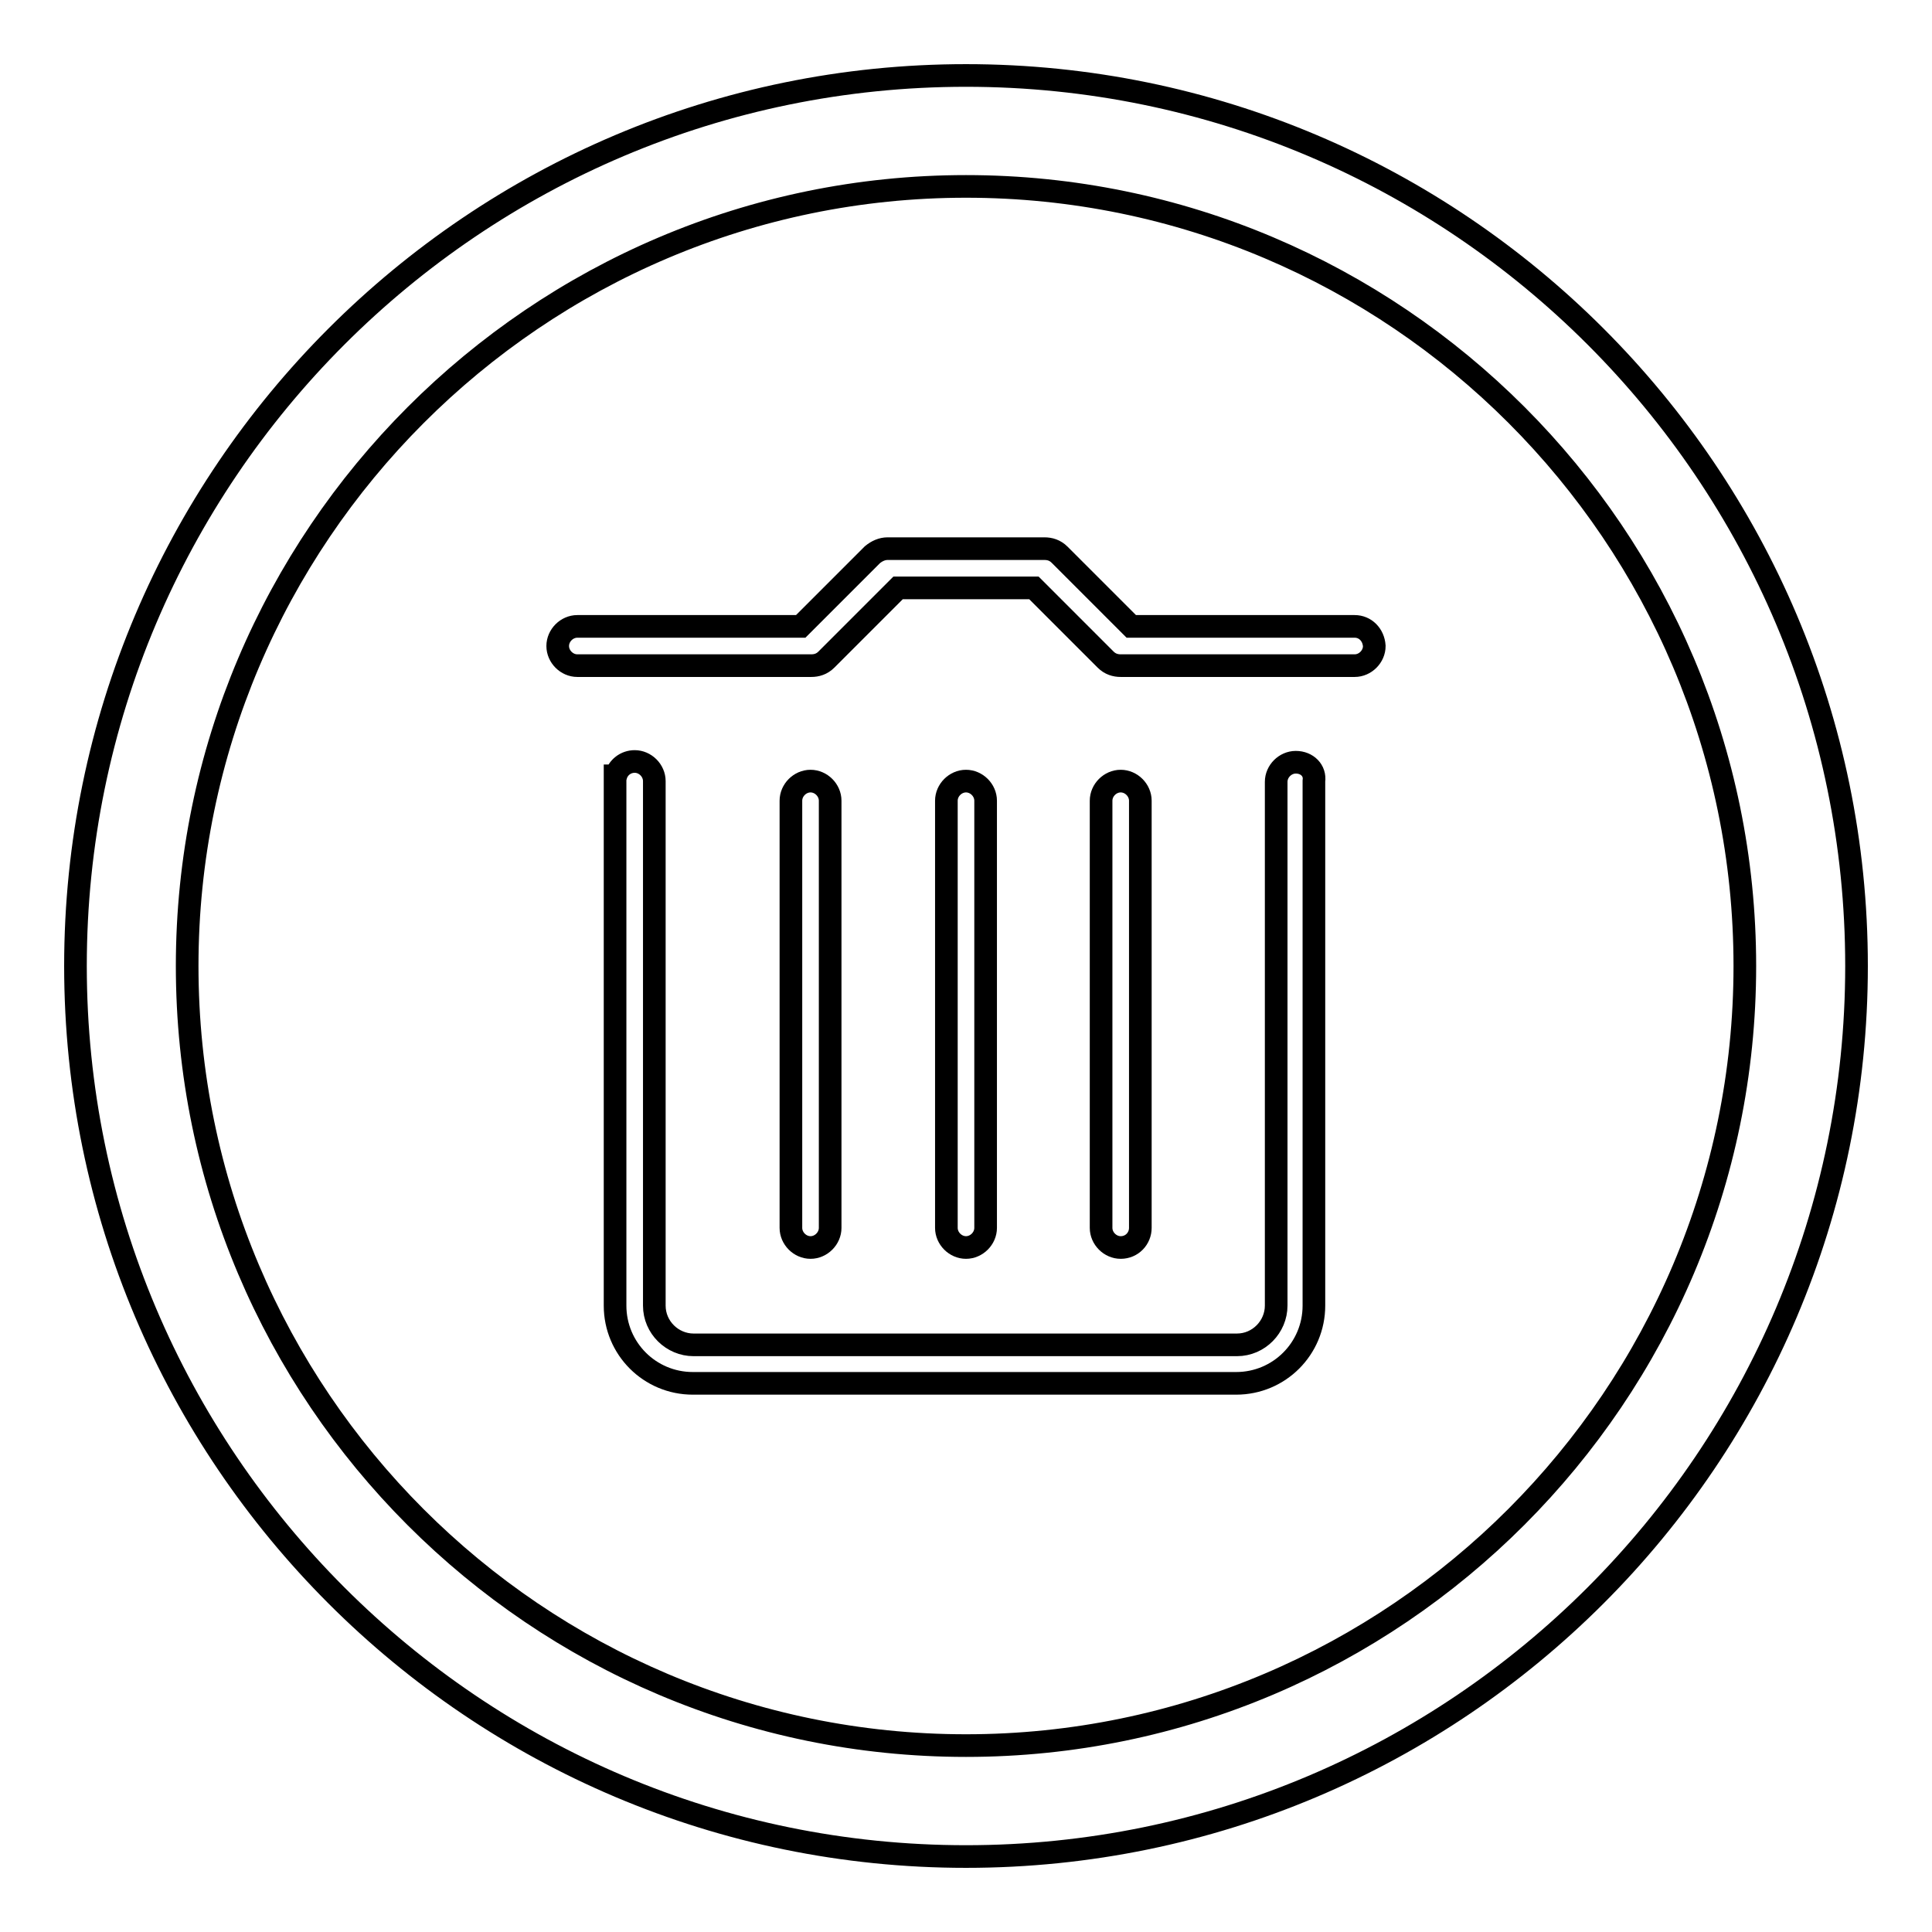<?xml version="1.0" encoding="utf-8"?>
<!-- Svg Vector Icons : http://www.onlinewebfonts.com/icon -->
<!DOCTYPE svg PUBLIC "-//W3C//DTD SVG 1.1//EN" "http://www.w3.org/Graphics/SVG/1.1/DTD/svg11.dtd">
<svg version="1.1" xmlns="http://www.w3.org/2000/svg" xmlns:xlink="http://www.w3.org/1999/xlink" x="0px" y="0px" viewBox="0 0 256 256" enable-background="new 0 0 256 256" xml:space="preserve">
<g><g><path stroke-width="3" fill-opacity="0" stroke="#000000"  d="M140.8,87"/><path stroke-width="3" fill-opacity="0" stroke="#000000"  d="M128,10C62.9,10,10,62.9,10,128c0,65.1,52.9,118,118,118c65.1,0,118-52.9,118-118C246,62.9,193.1,10,128,10z M128,231.3c-56.9,0-103.2-46.3-103.2-103.3C24.8,71.1,71.1,24.7,128,24.7c56.9,0,103.2,46.3,103.2,103.3C231.2,184.9,184.9,231.3,128,231.3z"/><path stroke-width="3" fill-opacity="0" stroke="#000000"  d="M130.6,162.7v-56.6c0-1.4-1.2-2.6-2.6-2.6c-1.4,0-2.6,1.2-2.6,2.6v56.6c0,1.4,1.2,2.6,2.6,2.6C129.4,165.3,130.6,164.1,130.6,162.7z"/><path stroke-width="3" fill-opacity="0" stroke="#000000"  d="M171.7,101c-1.4,0-2.6,1.2-2.6,2.6V173c0,2.8-2.3,5.2-5.2,5.2H91.9c-2.8,0-5.2-2.3-5.2-5.2v-69.5c0-1.4-1.2-2.6-2.6-2.6c-1.2,0-2.2,0.8-2.5,1.9c0,0,0,0-0.1,0V173c0,5.7,4.6,10.3,10.3,10.3h72c5.7,0,10.3-4.6,10.3-10.3v-69.5C174.3,102.1,173.2,101,171.7,101z"/><path stroke-width="3" fill-opacity="0" stroke="#000000"  d="M110,162.7v-56.6c0-1.4-1.2-2.6-2.6-2.6s-2.6,1.2-2.6,2.6v56.6c0,1.4,1.2,2.6,2.6,2.6S110,164.1,110,162.7z"/><path stroke-width="3" fill-opacity="0" stroke="#000000"  d="M151.1,162.7v-56.6c0-1.4-1.2-2.6-2.6-2.6c-1.4,0-2.6,1.2-2.6,2.6v56.6c0,1.4,1.2,2.6,2.6,2.6C150,165.3,151.1,164.1,151.1,162.7z"/><path stroke-width="3" fill-opacity="0" stroke="#000000"  d="M179.5,83h-29.6l-9.5-9.5c-0.6-0.6-1.3-0.8-2-0.8c0,0,0,0-0.1,0h-20.6c0,0,0,0-0.1,0c-0.7,0-1.4,0.3-2,0.8l-9.5,9.5H76.5c-1.4,0-2.6,1.2-2.6,2.6c0,1.4,1.2,2.6,2.6,2.6h30.9c0,0,0.1,0,0.1,0c0.7,0,1.4-0.2,2-0.8l9.5-9.5H137l9.5,9.5c0.6,0.6,1.3,0.8,2,0.8c0,0,0.1,0,0.1,0h30.9c1.4,0,2.6-1.2,2.6-2.6C182,84.1,180.9,83,179.5,83z"/></g></g>
</svg>